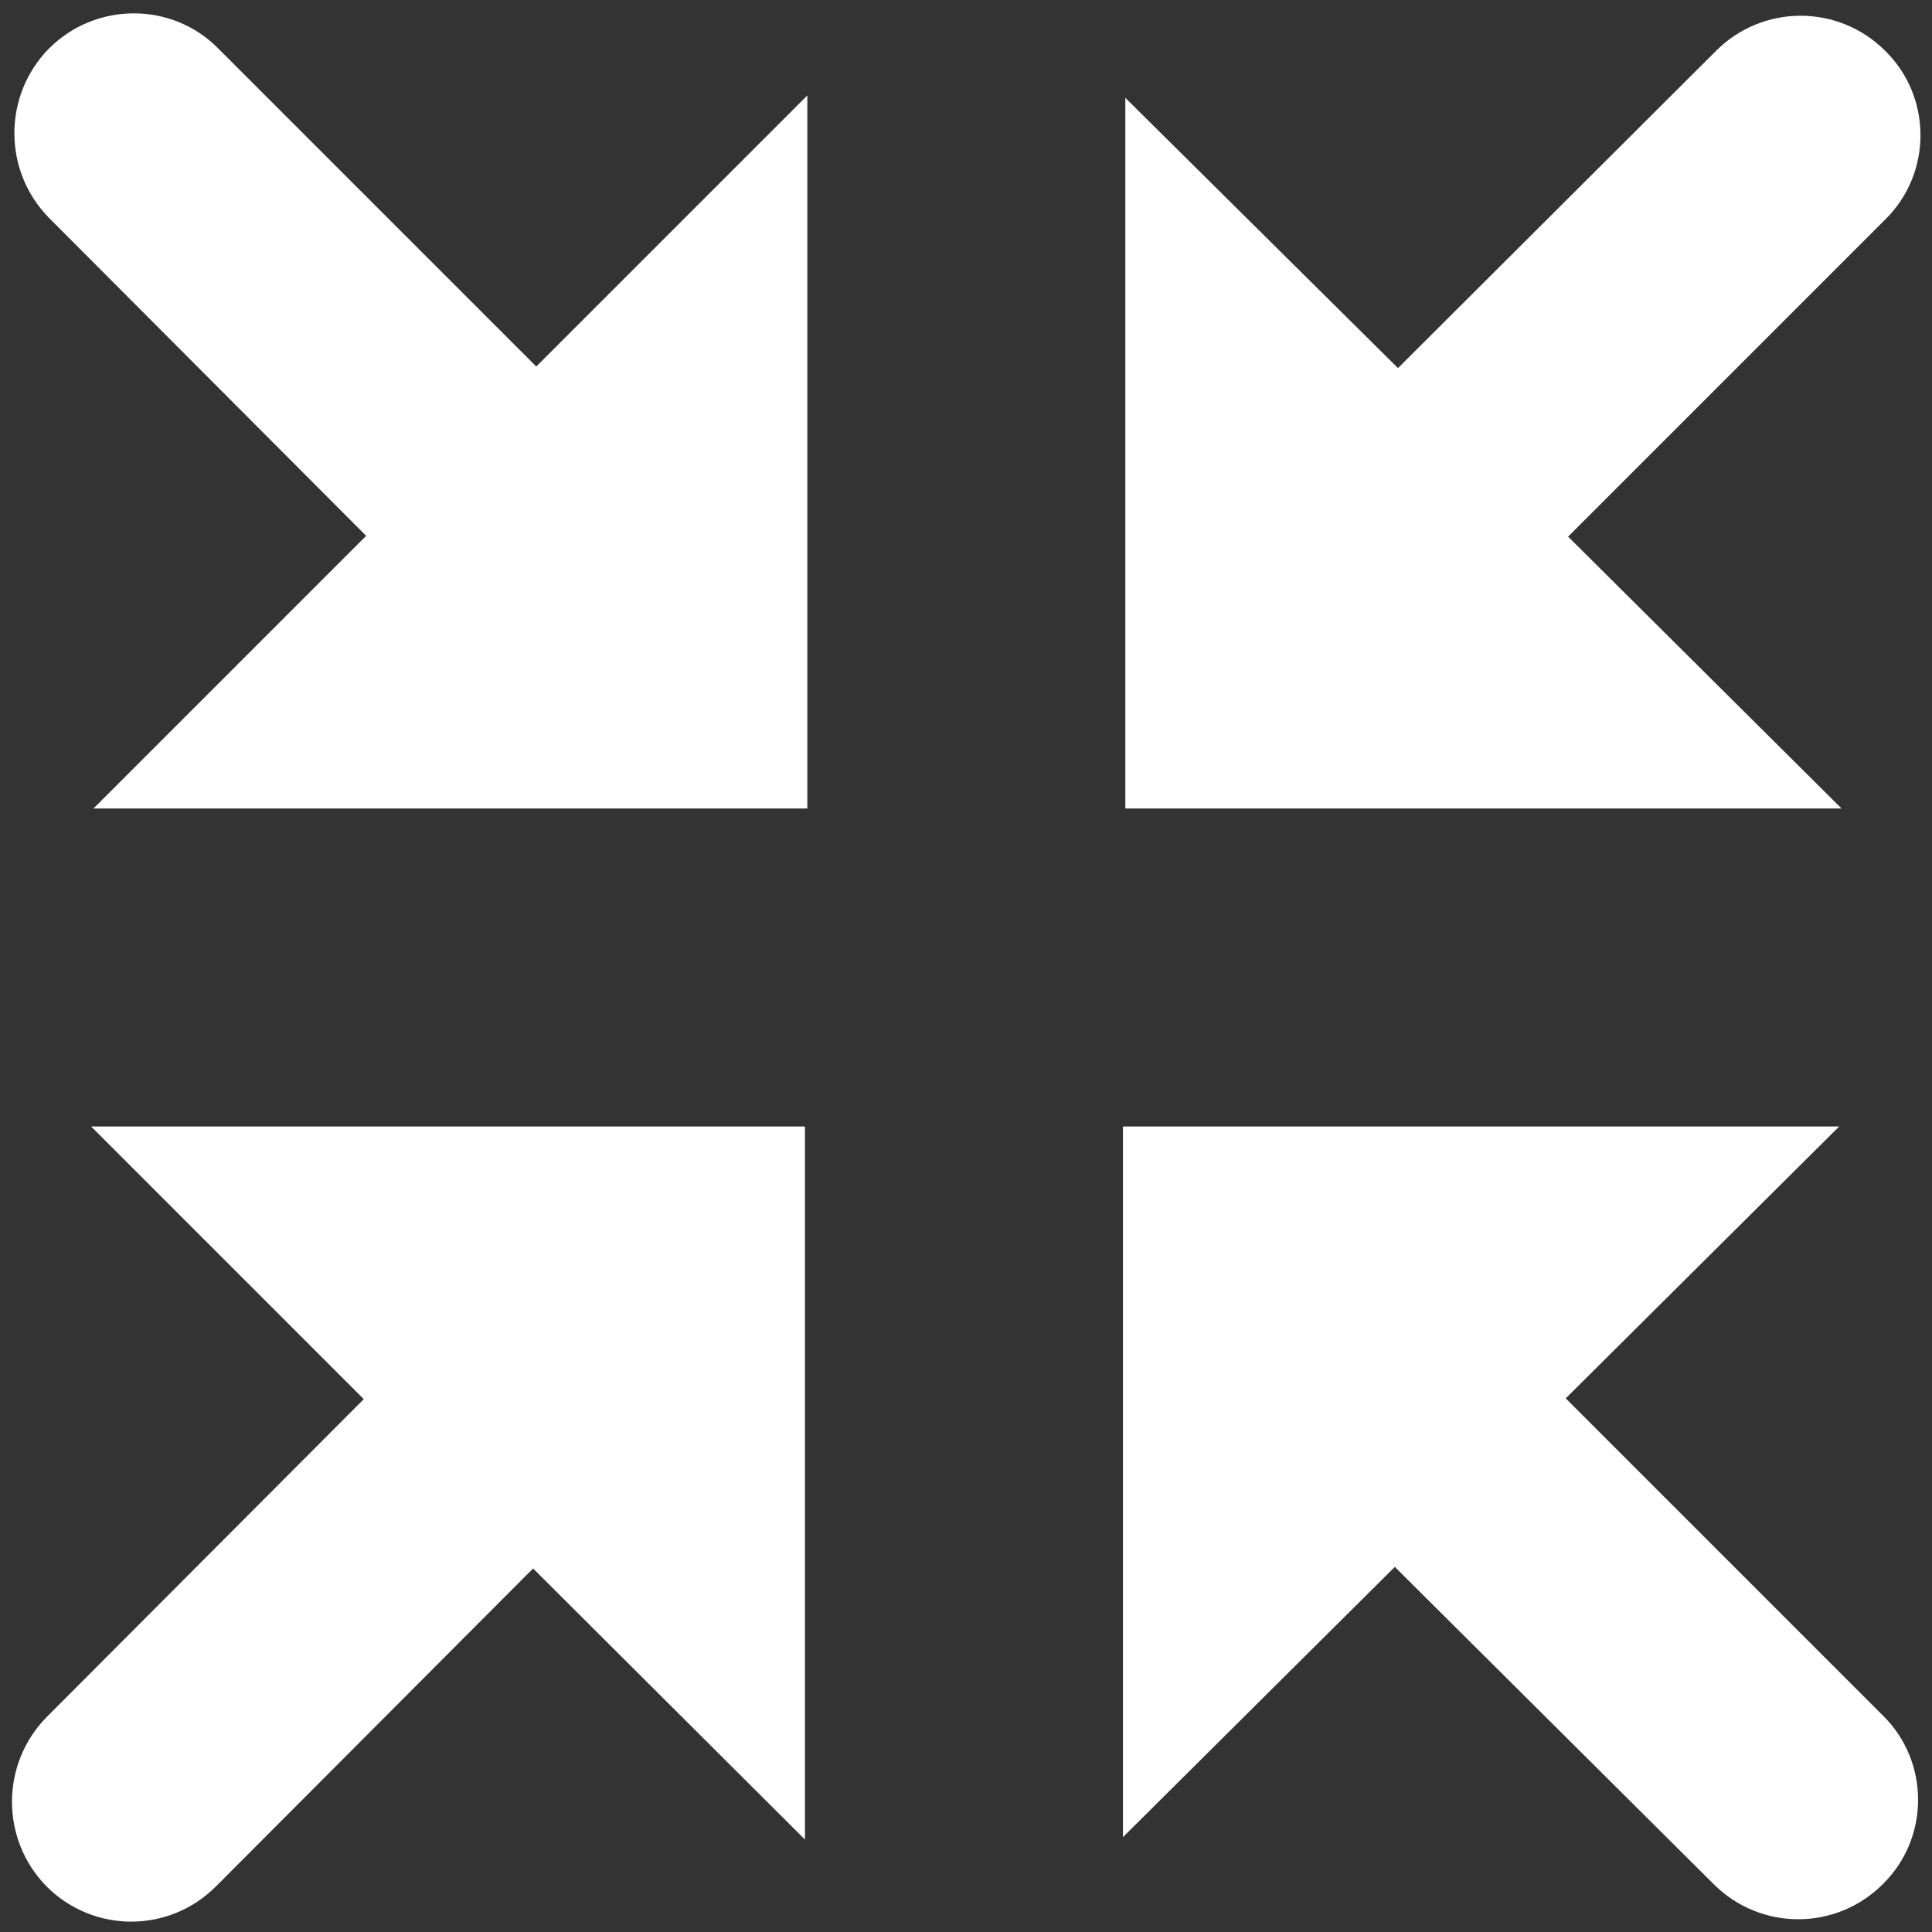 <?xml version="1.0" encoding="UTF-8" standalone="no"?>
<!DOCTYPE svg PUBLIC "-//W3C//DTD SVG 1.1//EN" "http://www.w3.org/Graphics/SVG/1.1/DTD/svg11.dtd">
<svg width="100%" height="100%" viewBox="0 0 512 512" version="1.1" xmlns="http://www.w3.org/2000/svg" xmlns:xlink="http://www.w3.org/1999/xlink" xml:space="preserve" xmlns:serif="http://www.serif.com/" style="fill-rule:evenodd;clip-rule:evenodd;stroke-linejoin:round;stroke-miterlimit:2;">
    <rect x="0" y="0" width="512" height="512" fill="#333333" stroke="none"/>
    <g id="Resize-Minus" serif:id="Resize Minus" transform="matrix(21.067,0,0,21.067,-22222.4,-71118.6)">
        <path d="M1078.56,3378.59L1074.57,3382.58L1078.01,3386L1069,3386L1069,3377.06L1072.43,3380.46L1076.43,3376.47C1077.02,3375.88 1077.97,3375.88 1078.56,3376.47C1079.15,3377.05 1079.15,3378.01 1078.56,3378.59ZM1074.54,3393.42L1078.53,3397.41C1079.12,3397.99 1079.12,3398.95 1078.53,3399.53C1077.94,3400.12 1076.99,3400.12 1076.4,3399.53L1072.39,3395.54L1068.97,3398.94L1068.97,3390L1077.98,3390L1074.54,3393.42ZM1059.45,3382.57L1055.46,3378.57C1054.88,3377.98 1054.88,3377.03 1055.46,3376.44C1056.05,3375.85 1057.01,3375.85 1057.59,3376.44L1061.59,3380.44L1065,3377.03L1065,3386L1056.02,3386L1059.45,3382.57ZM1059.42,3393.43L1055.99,3390L1064.97,3390L1064.97,3398.97L1061.55,3395.56L1057.56,3399.56C1056.97,3400.15 1056.02,3400.15 1055.43,3399.56C1054.85,3398.97 1054.85,3398.02 1055.43,3397.43L1059.42,3393.43Z" style="fill:white;"/>
    </g>
</svg>
